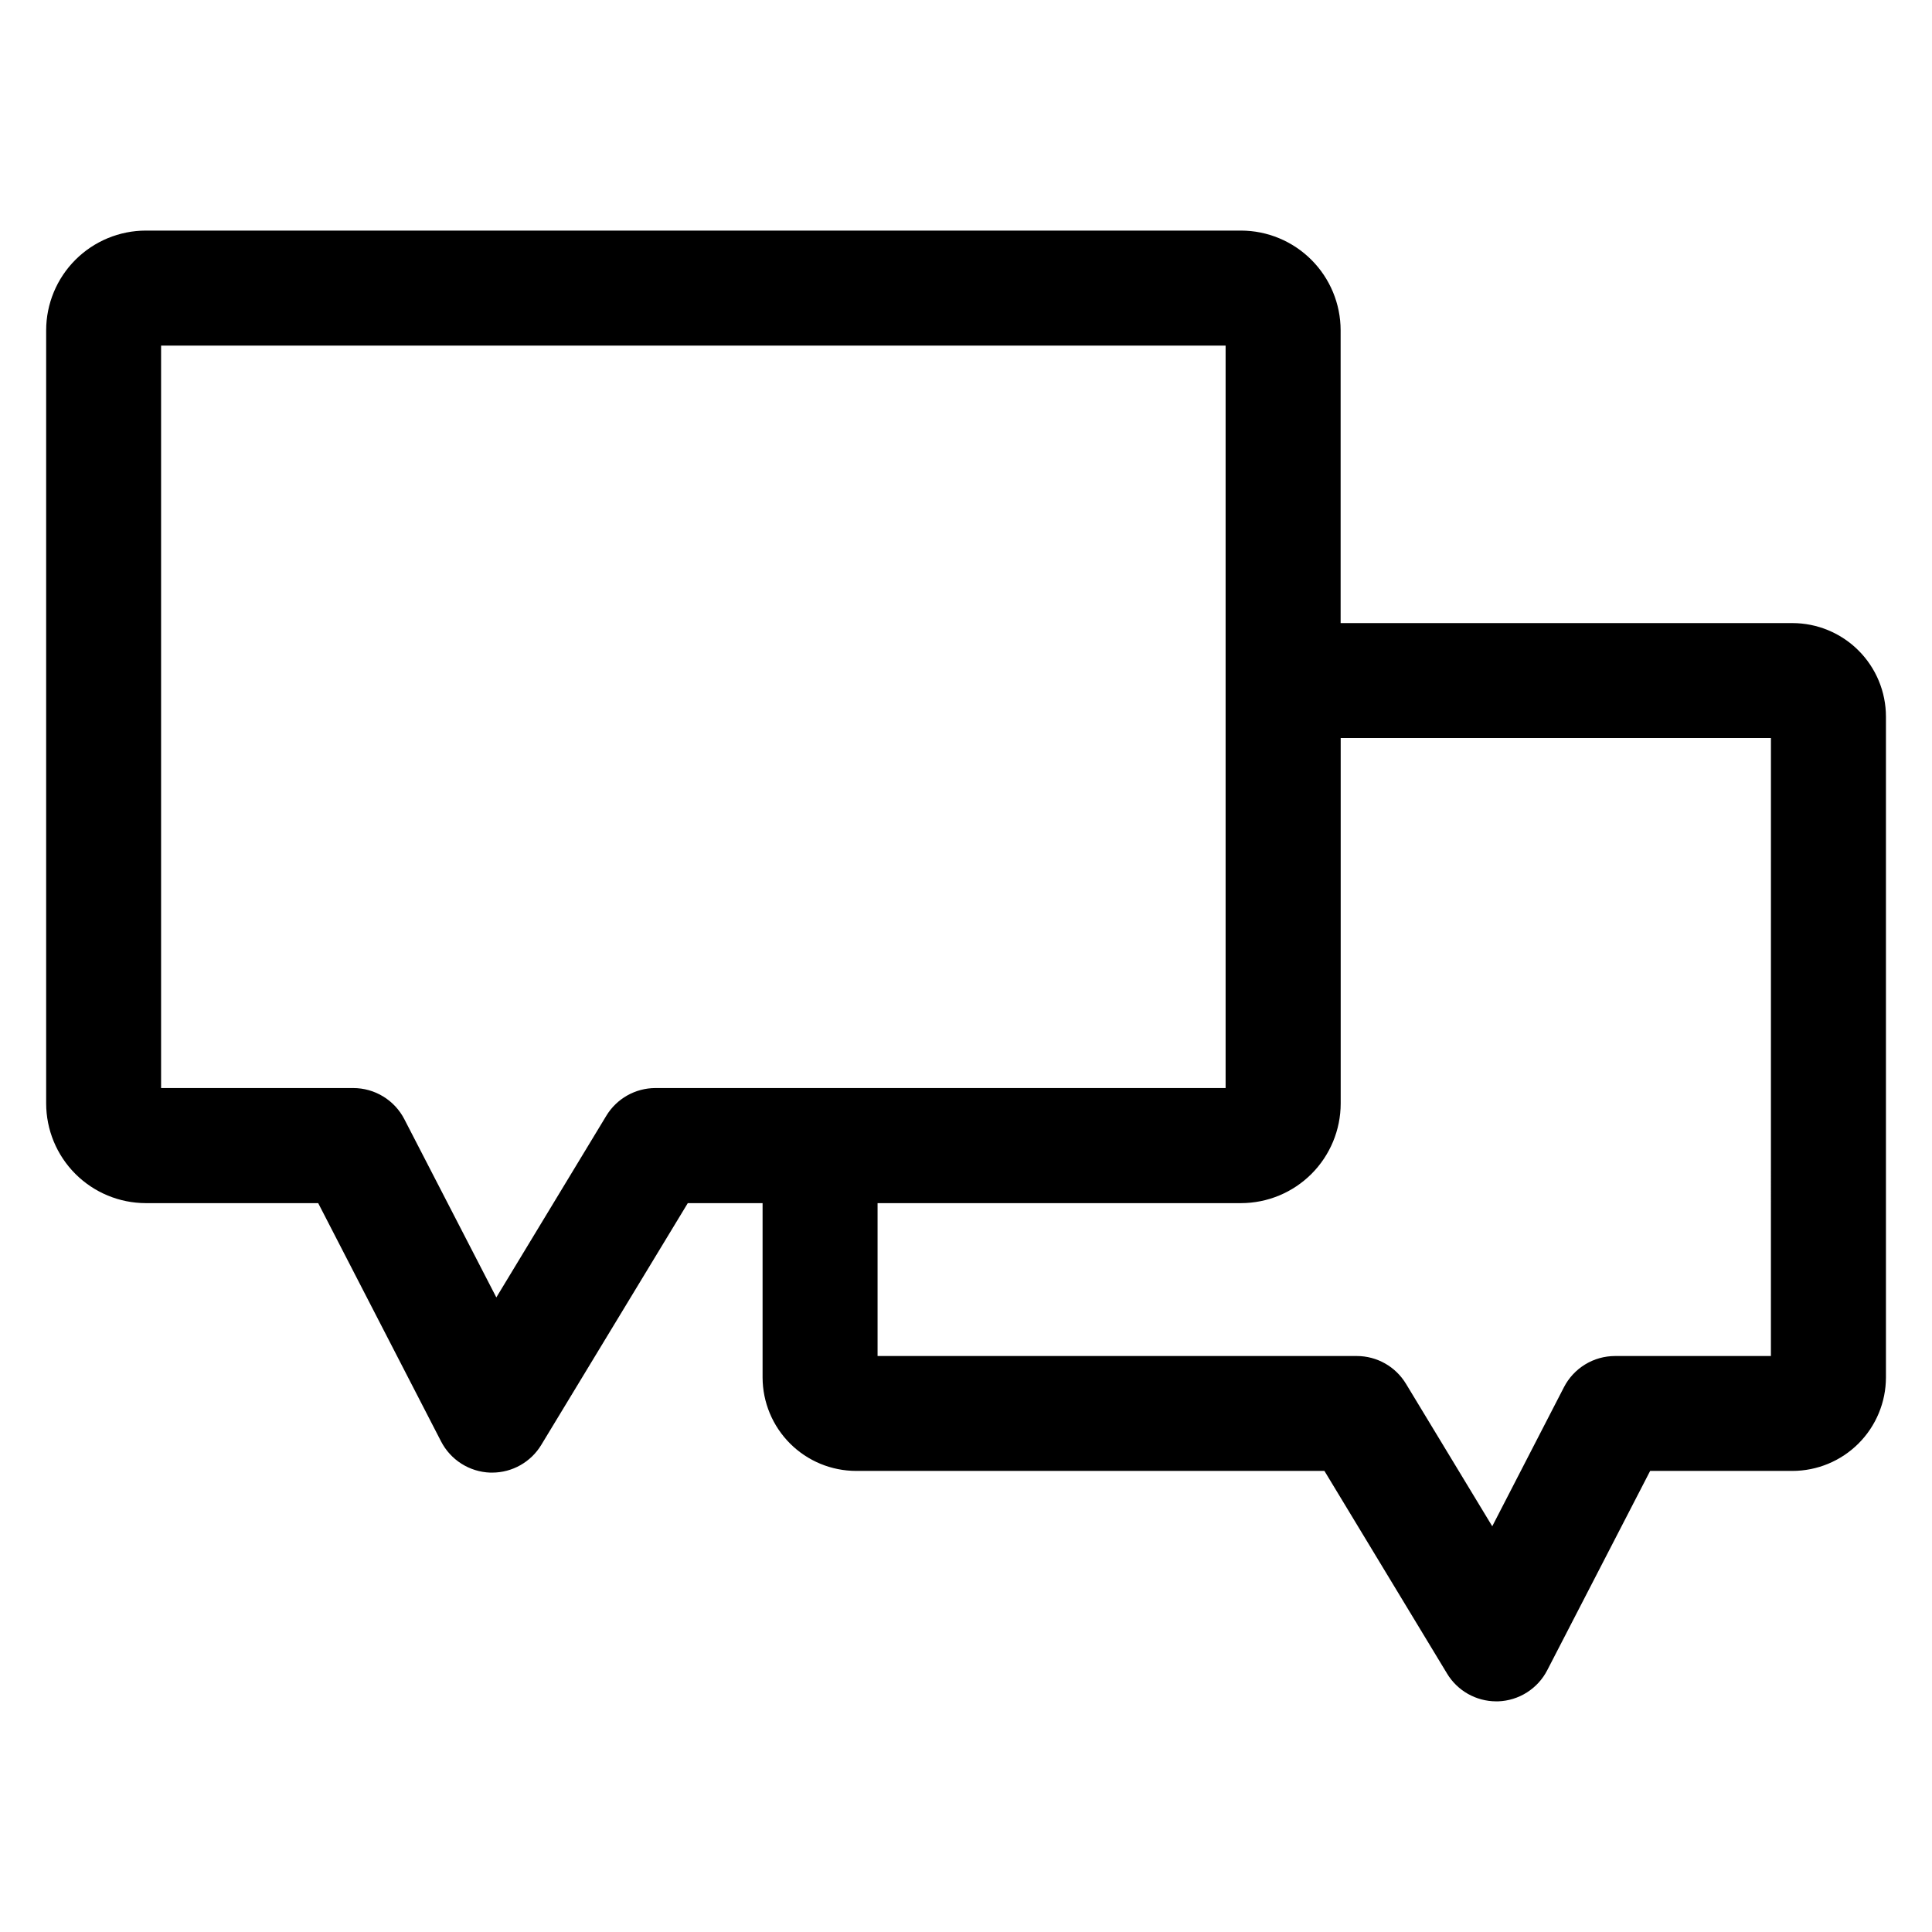 <?xml version="1.0" encoding="UTF-8"?>
<!-- The Best Svg Icon site in the world: iconSvg.co, Visit us! https://iconsvg.co -->
<svg fill="#000000" width="800px" height="800px" version="1.1" viewBox="144 144 512 512" xmlns="http://www.w3.org/2000/svg">
 <path d="m613.31 503.36h-41.301c-2.797 0-5.539 0.77-7.93 2.227-2.387 1.457-4.332 3.543-5.613 6.027l-19.004 36.863-22.871-37.77v0.004c-2.758-4.562-7.699-7.352-13.027-7.352h-127v-40.516h96.32c7-0.008 13.715-2.793 18.668-7.742 4.949-4.953 7.738-11.664 7.746-18.668v-96.844h114.02zm-295.65-71.016h151.14v-196.76h-282.11v196.76h50.922c2.797 0 5.543 0.77 7.93 2.227 2.391 1.453 4.332 3.539 5.613 6.023l24.379 47.234 29.145-48.137c2.75-4.543 7.668-7.328 12.977-7.348zm301.34-123.22h-119.72v-77.598c-0.008-7.004-2.793-13.719-7.746-18.668-4.949-4.953-11.664-7.742-18.668-7.75h-290.22c-7 0.008-13.715 2.797-18.668 7.75-4.949 4.949-7.738 11.664-7.746 18.668v204.88c0.004 7.008 2.785 13.727 7.738 18.684 4.953 4.957 11.672 7.746 18.676 7.754h45.68l32.574 63.172c1.242 2.402 3.102 4.434 5.387 5.883 2.285 1.445 4.914 2.262 7.617 2.359h0.543-0.004c5.324-0.008 10.254-2.797 13.004-7.356l38.824-64.059h19.82v46.227c0.023 6.562 2.644 12.852 7.289 17.488 4.644 4.637 10.938 7.242 17.504 7.25h124.1l32.504 53.711v0.004c2.75 4.555 7.68 7.34 13.004 7.352h0.543-0.004c2.707-0.098 5.336-0.91 7.621-2.363 2.285-1.449 4.144-3.481 5.383-5.887l27.27-52.816h37.703c6.57-0.008 12.863-2.617 17.512-7.262 4.644-4.641 7.262-10.938 7.273-17.504v-175.13c-0.004-6.57-2.617-12.871-7.266-17.52-4.644-4.648-10.945-7.262-17.52-7.269z" fill-rule="evenodd"/>
</svg>